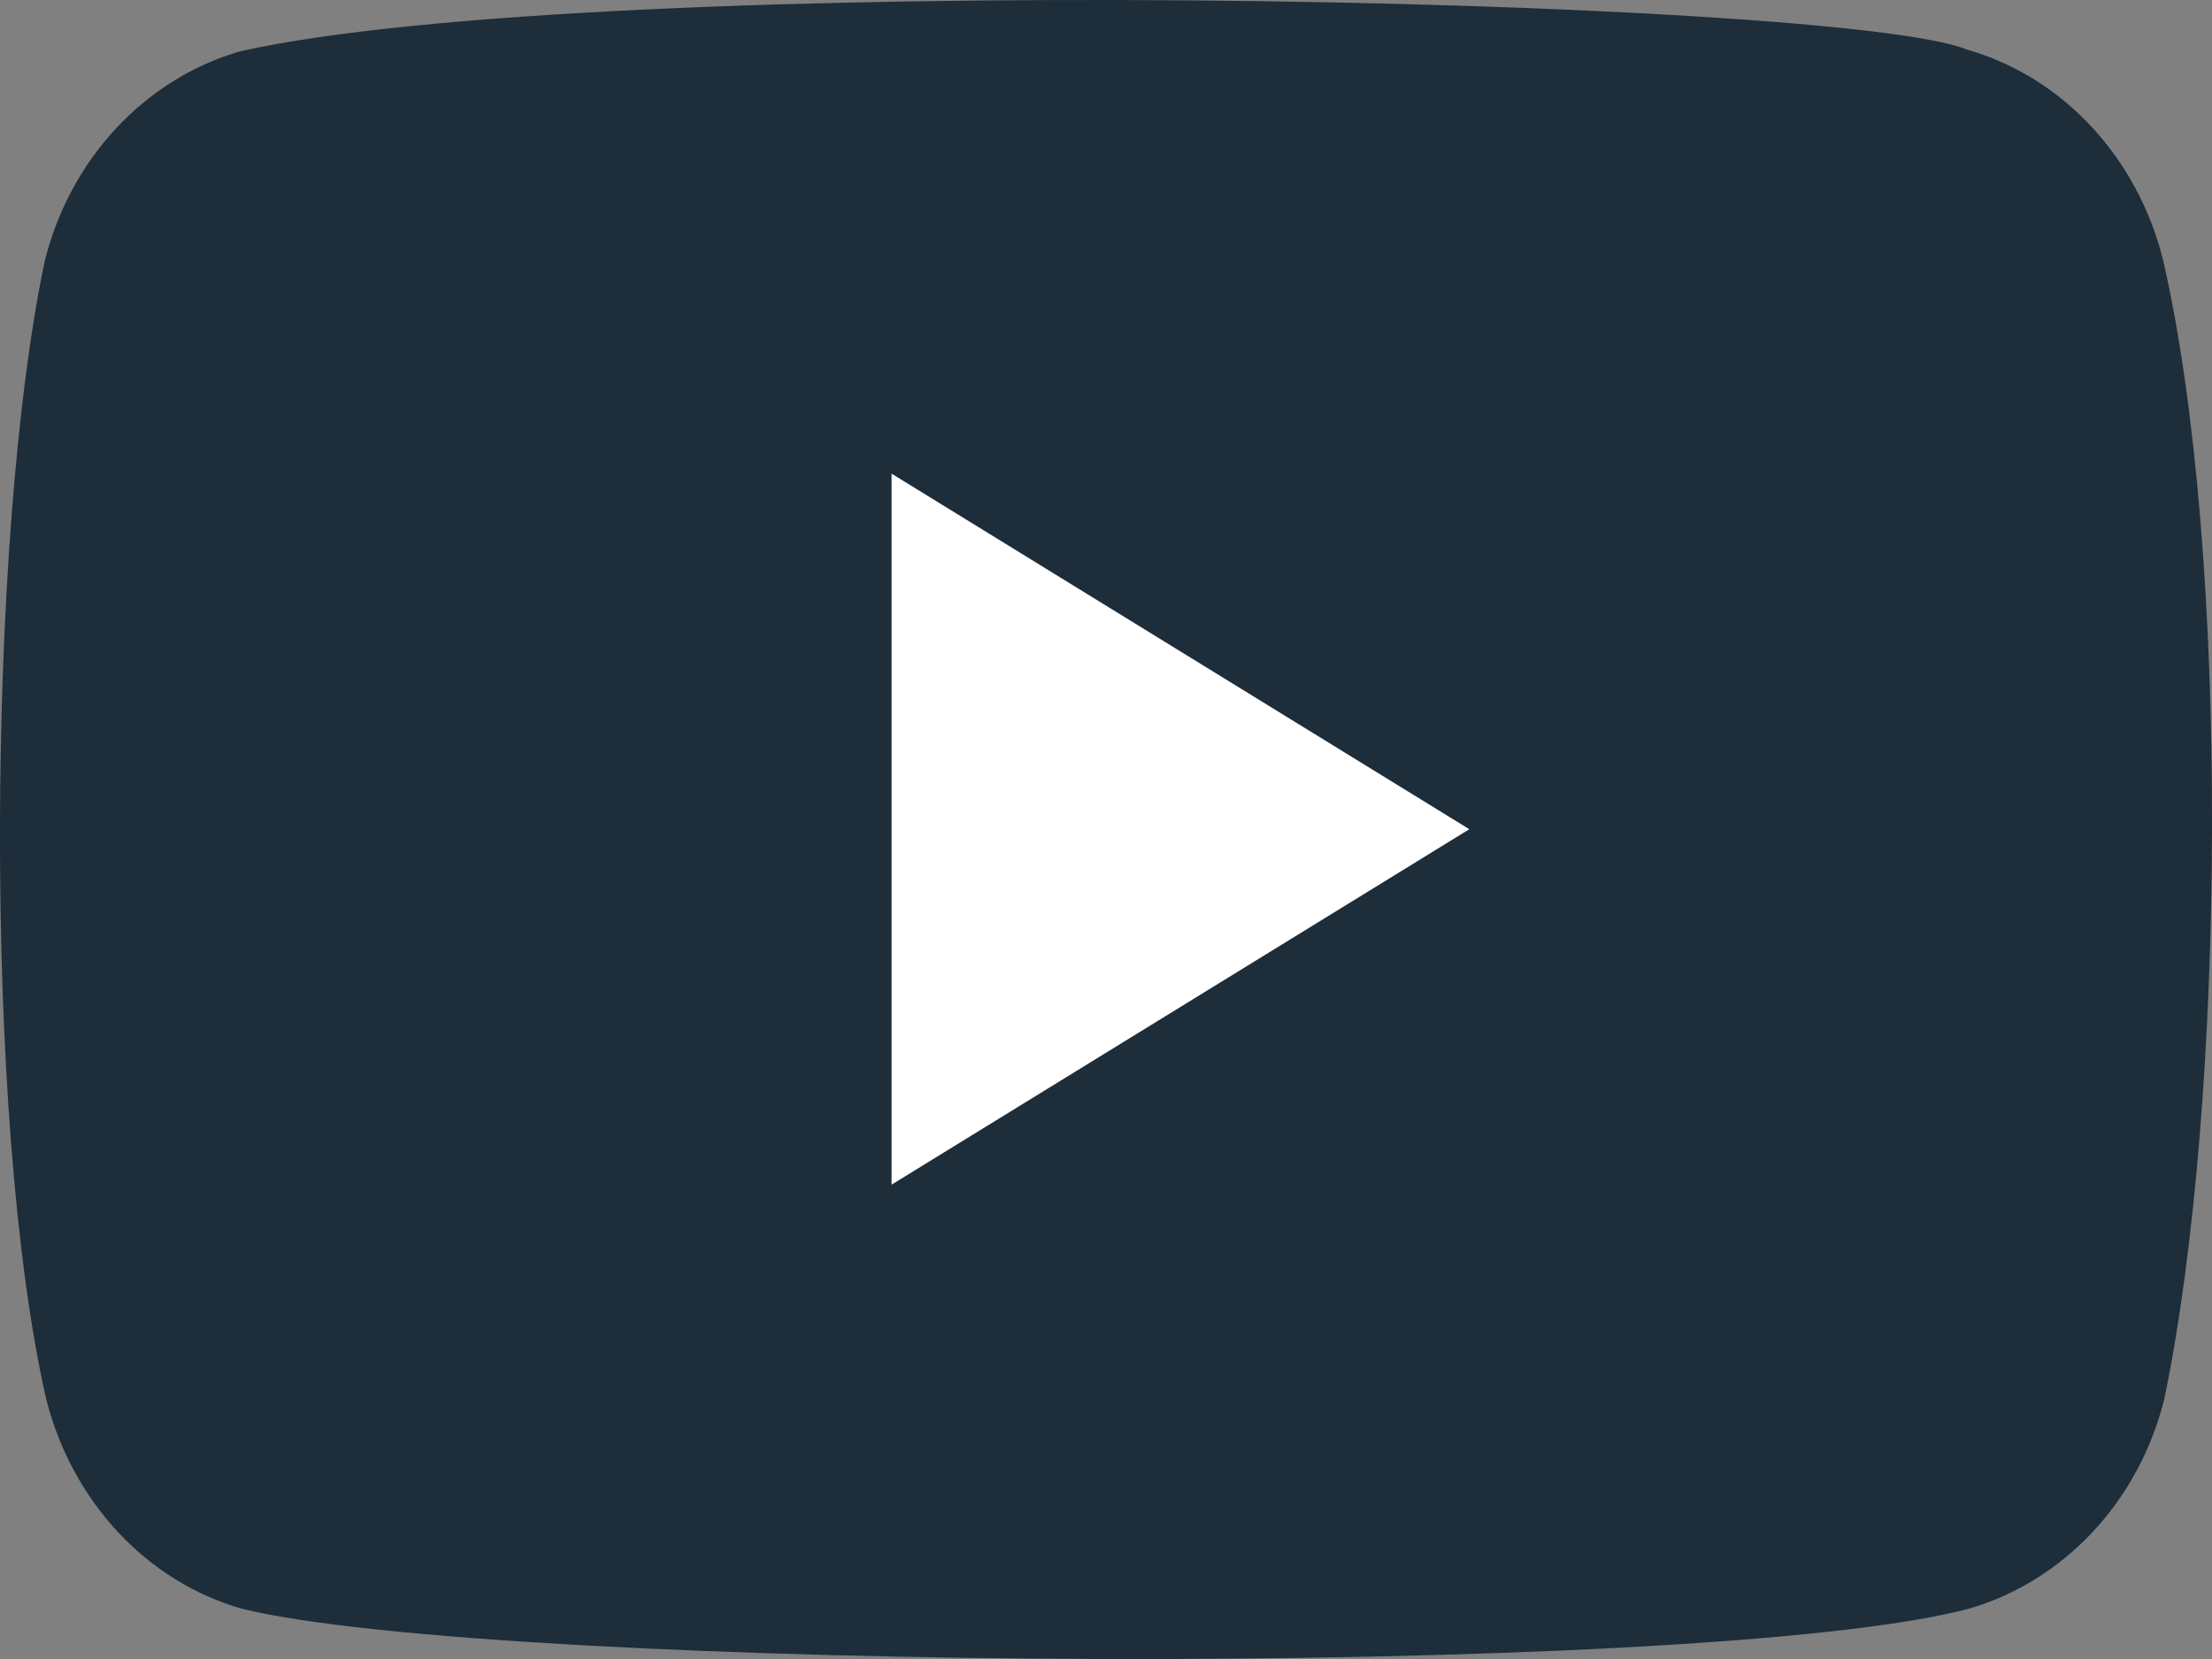 <svg width="16" height="12" viewBox="0 0 16 12" fill="none" xmlns="http://www.w3.org/2000/svg">
<rect x="0" y="0" width="16" height="12" fill="#808080" stroke="none"/>
<path d="M15.645 1.876C15.459 1.137 14.921 0.558 14.232 0.36C13.306 -0.024 4.339 -0.212 1.737 0.371C1.048 0.571 0.508 1.148 0.324 1.887C-0.094 3.855 -0.126 8.108 0.334 10.119C0.521 10.859 1.058 11.438 1.748 11.636C3.581 12.089 12.296 12.153 14.242 11.636C14.931 11.436 15.471 10.859 15.655 10.119C16.101 7.976 16.133 3.987 15.645 1.876Z" fill="#1D2D3A"/>
<path d="M10.628 5.998L6.449 3.426V8.569L10.628 5.998Z" fill="white"/>
</svg>
